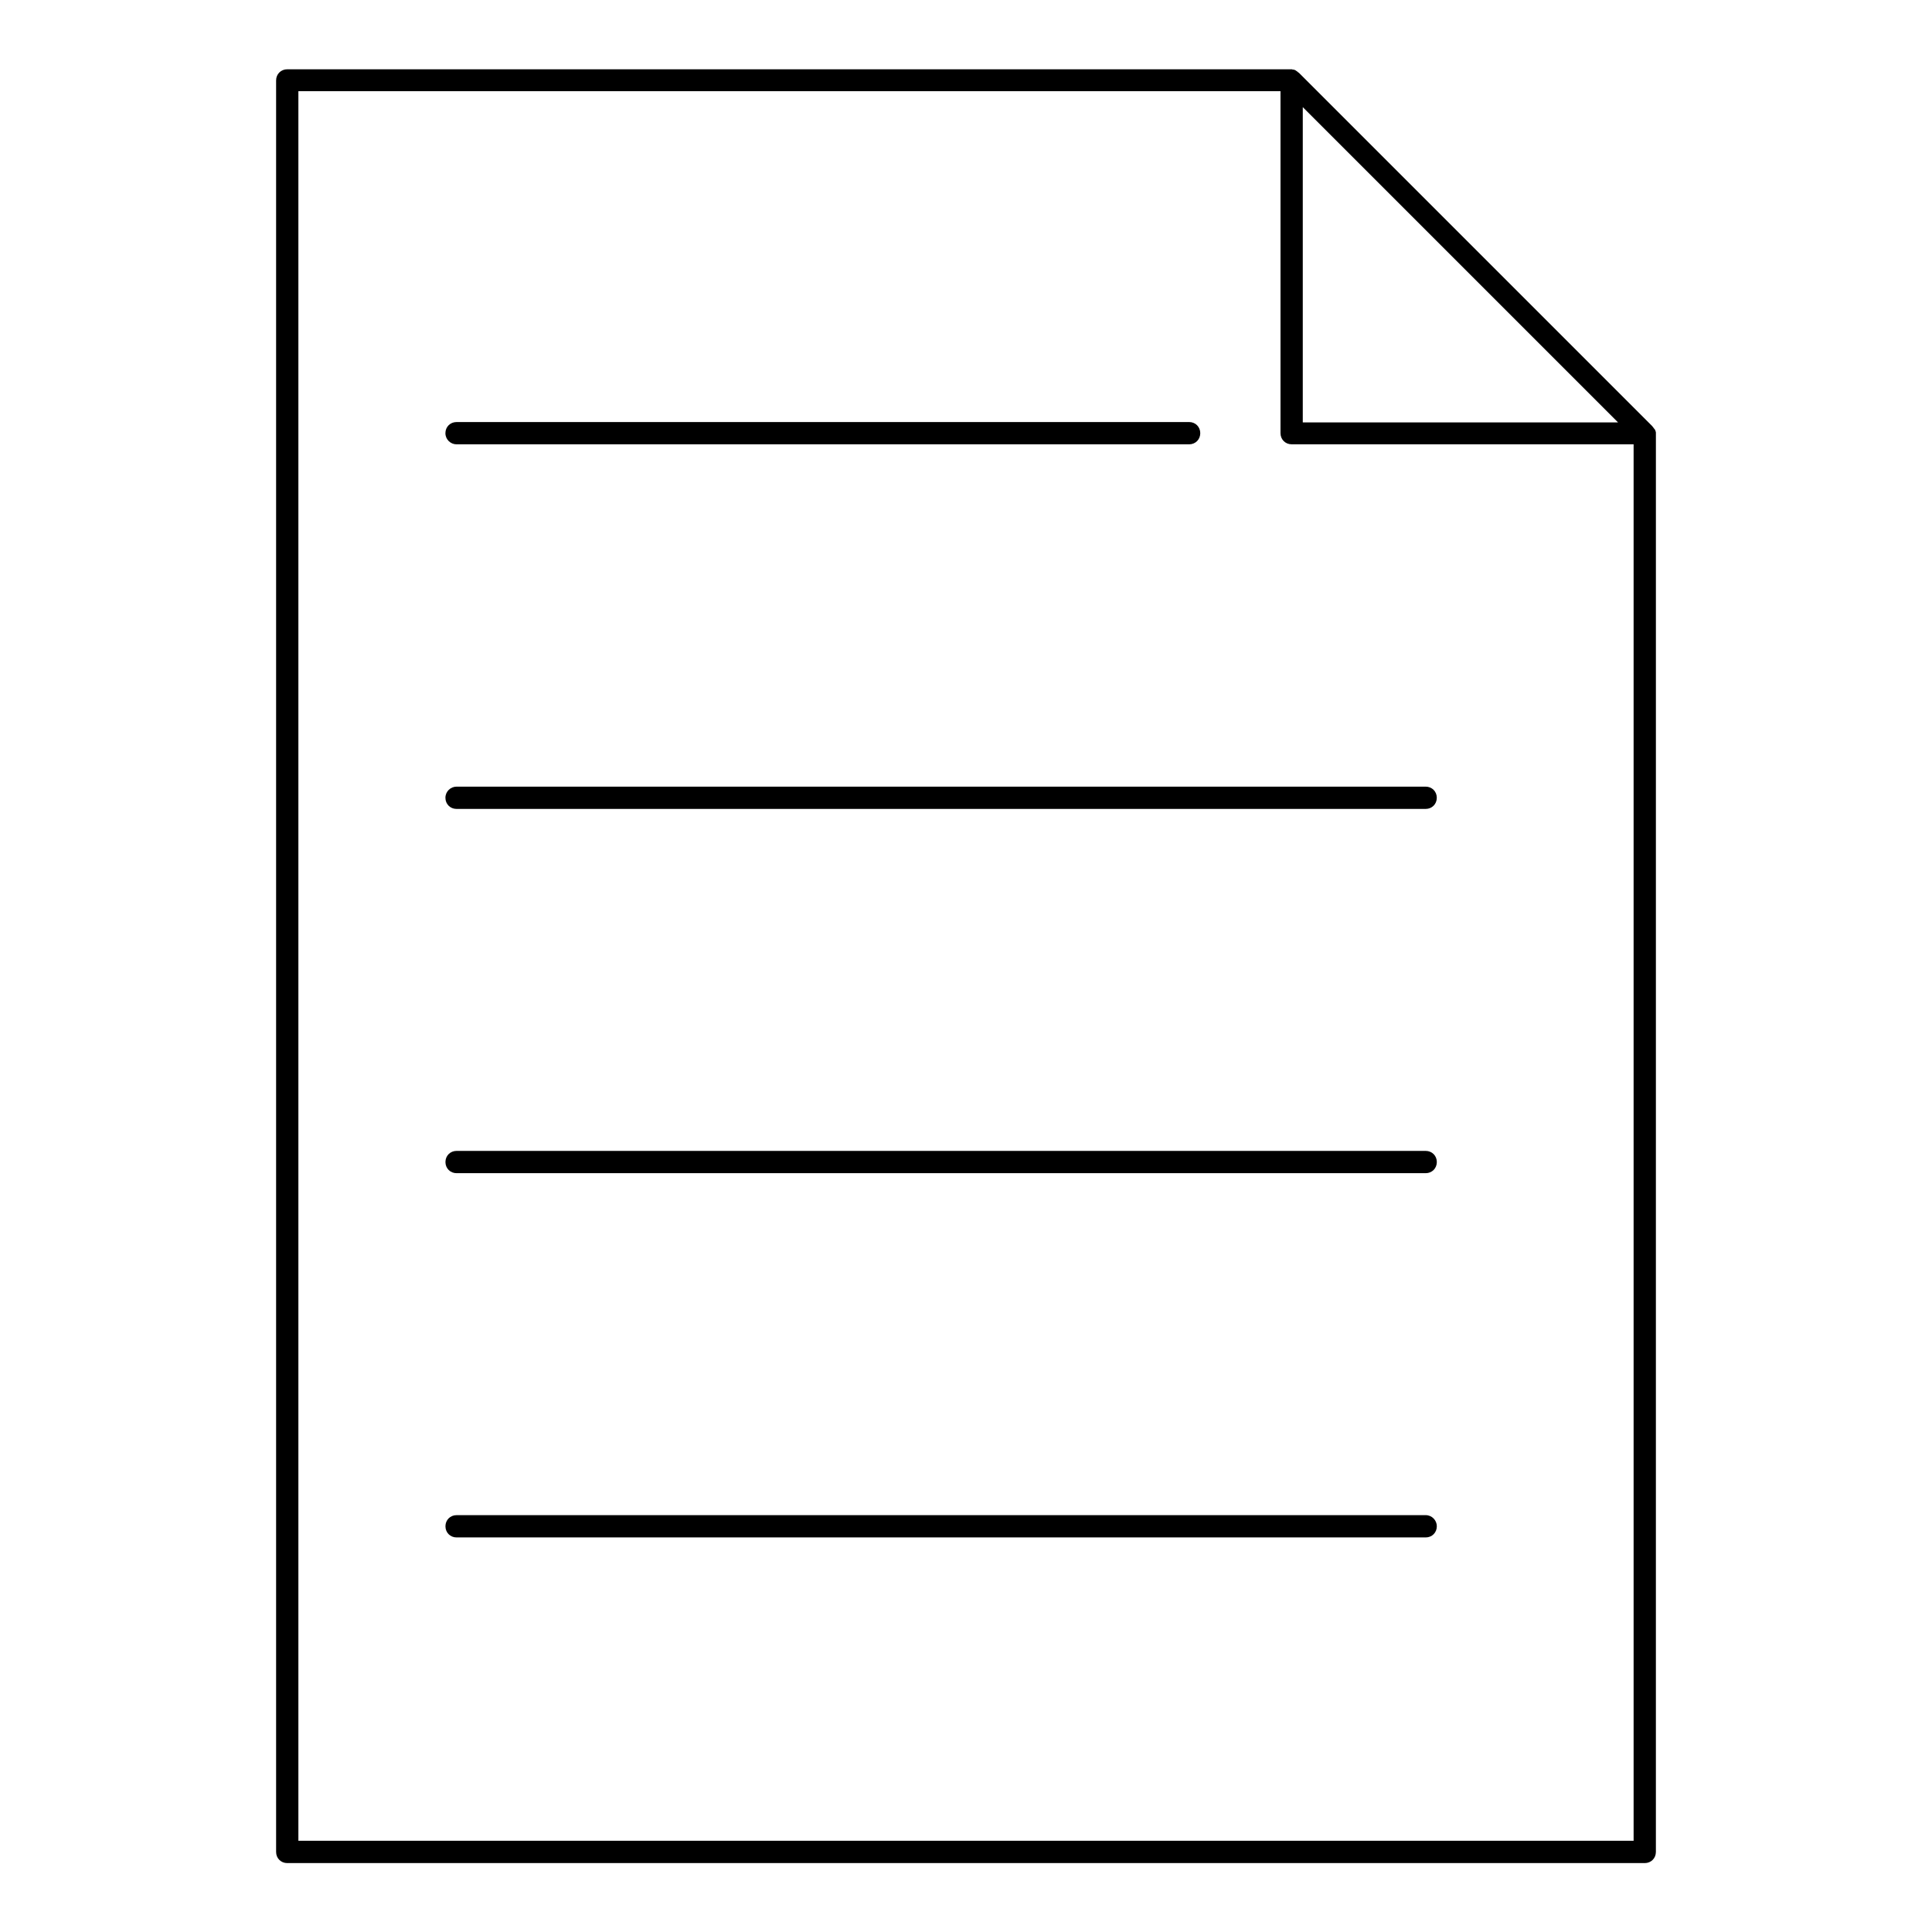 <?xml version="1.0" encoding="UTF-8"?>
<!-- Uploaded to: ICON Repo, www.svgrepo.com, Generator: ICON Repo Mixer Tools -->
<svg fill="#000000" width="800px" height="800px" version="1.1" viewBox="144 144 512 512" xmlns="http://www.w3.org/2000/svg">
 <g>
  <path d="m582.83 258.79c0-0.195 0-0.395-0.098-0.492 0-0.195-0.098-0.297-0.195-0.492 0 0 0-0.098-0.098-0.098-0.098-0.098-0.098-0.195-0.195-0.297l-0.098-0.098c-0.098-0.098-0.195-0.297-0.297-0.395l-93.578-93.578c-0.098-0.098-0.297-0.195-0.395-0.297l-0.098-0.098c-0.098-0.098-0.195-0.098-0.297-0.195 0 0-0.098 0-0.098-0.098-0.195-0.098-0.297-0.098-0.492-0.195-0.195 0-0.395 0-0.492-0.098h-0.098-266.18c-1.672 0-2.953 1.277-2.953 2.953v469.47c0 1.672 1.277 2.953 2.953 2.953h359.75c1.672 0 2.953-1.277 2.953-2.953zm-93.582-86.395 83.543 83.543h-83.543zm87.676 459.43h-353.85v-463.66h260.27v90.625c0 1.672 1.277 2.953 2.953 2.953h90.625z"/>
  <path d="m264.99 261.75h194.14c1.672 0 2.953-1.277 2.953-2.953 0-1.672-1.277-2.953-2.953-2.953l-194.14 0.004c-1.672 0-2.953 1.277-2.953 2.953 0.004 1.672 1.379 2.949 2.953 2.949z"/>
  <path d="m262.04 355.42c0 1.672 1.277 2.953 2.953 2.953h256.82c1.672 0 2.953-1.277 2.953-2.953 0-1.672-1.277-2.953-2.953-2.953h-256.82c-1.578 0.004-2.953 1.281-2.953 2.953z"/>
  <path d="m521.82 449h-256.82c-1.672 0-2.953 1.277-2.953 2.953 0 1.672 1.277 2.953 2.953 2.953h256.82c1.672 0 2.953-1.277 2.953-2.953 0-1.672-1.277-2.953-2.953-2.953z"/>
  <path d="m521.82 545.53h-256.82c-1.672 0-2.953 1.277-2.953 2.953 0 1.672 1.277 2.953 2.953 2.953h256.82c1.672 0 2.953-1.277 2.953-2.953 0-1.574-1.277-2.953-2.953-2.953z"/>
 </g>
</svg>